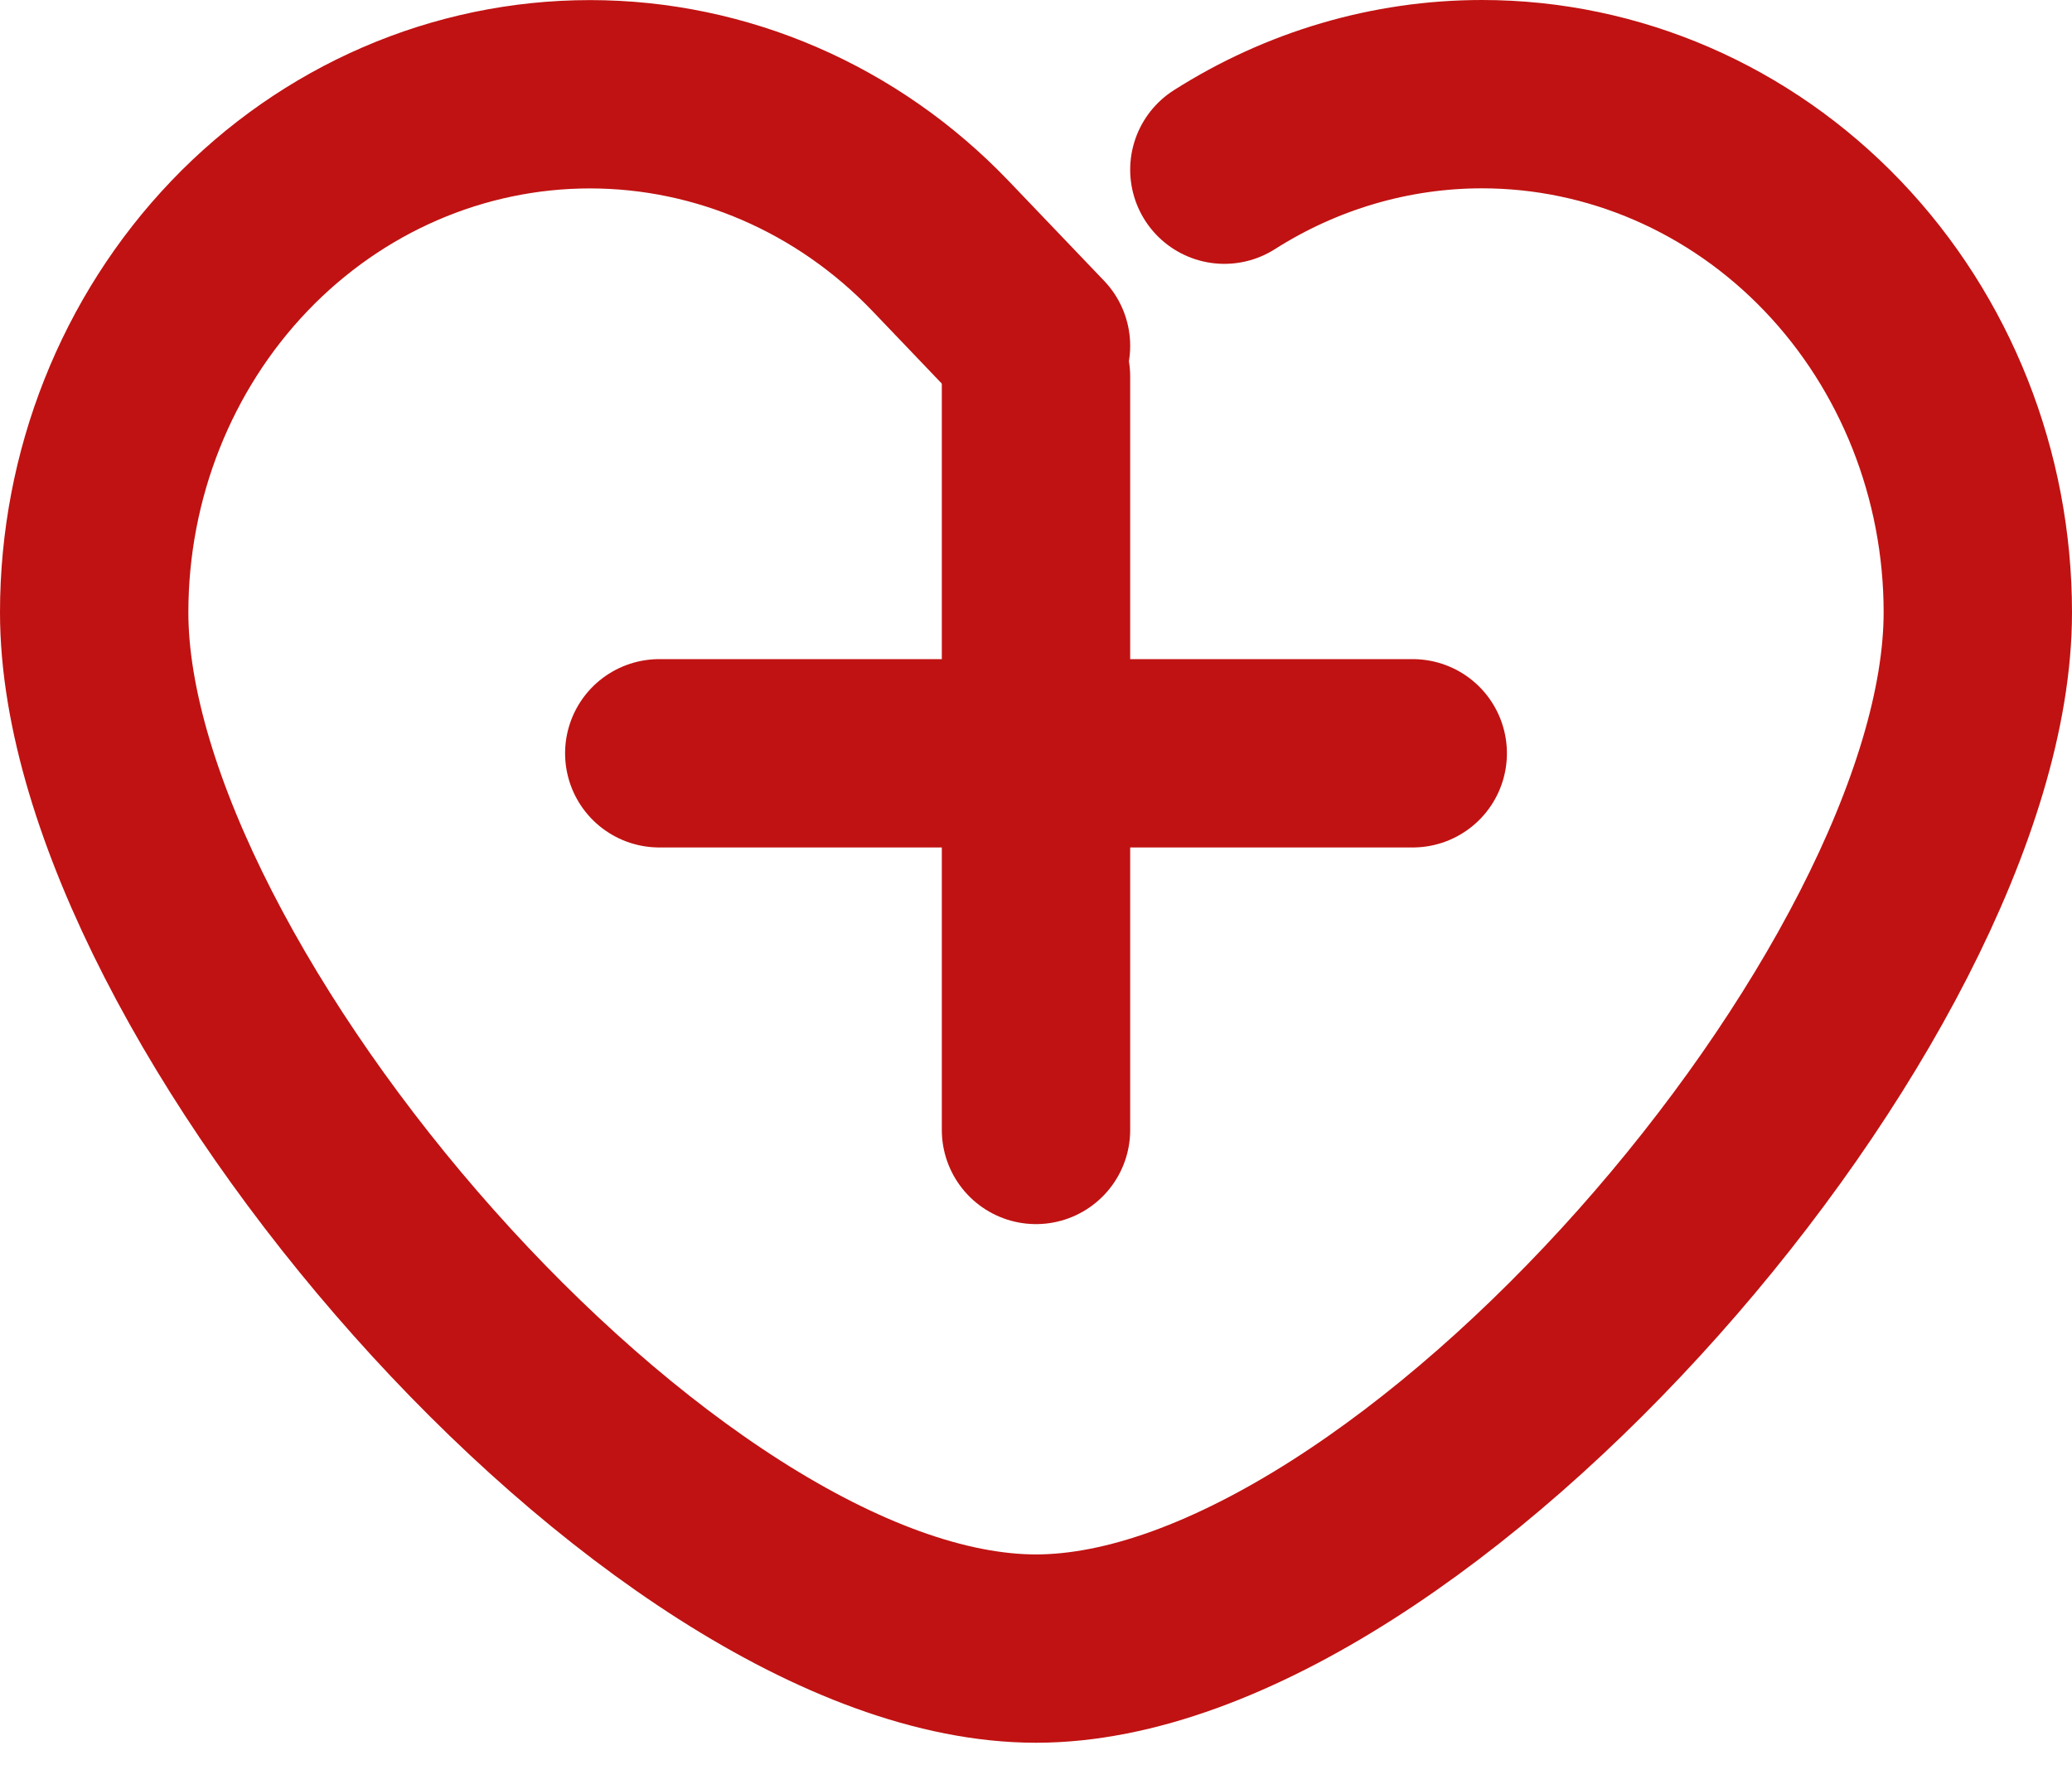 <svg width="22" height="19" viewBox="0 0 22 19" fill="none" xmlns="http://www.w3.org/2000/svg">
<path d="M11 3.673L9.986 2.612C8.998 1.58 7.66 1.001 6.264 1.001C4.868 1.001 3.529 1.58 2.542 2.612C1.555 3.645 1 5.044 1 6.504C1 10.536 6.999 17.508 11 17.508C15 17.508 21 10.535 21 6.503C21 5.044 20.445 3.644 19.458 2.612C18.471 1.58 17.132 1 15.736 1C14.763 1 13.818 1.282 13 1.802" stroke="#C01212" stroke-width="2" stroke-linecap="round" stroke-linejoin="round"/>
<line x1="11" y1="4" x2="11" y2="12" stroke="#C01212" stroke-width="2" stroke-linecap="round"/>
<path d="M7 8H15" stroke="#C01212" stroke-width="2" stroke-linecap="round"/>
</svg>
